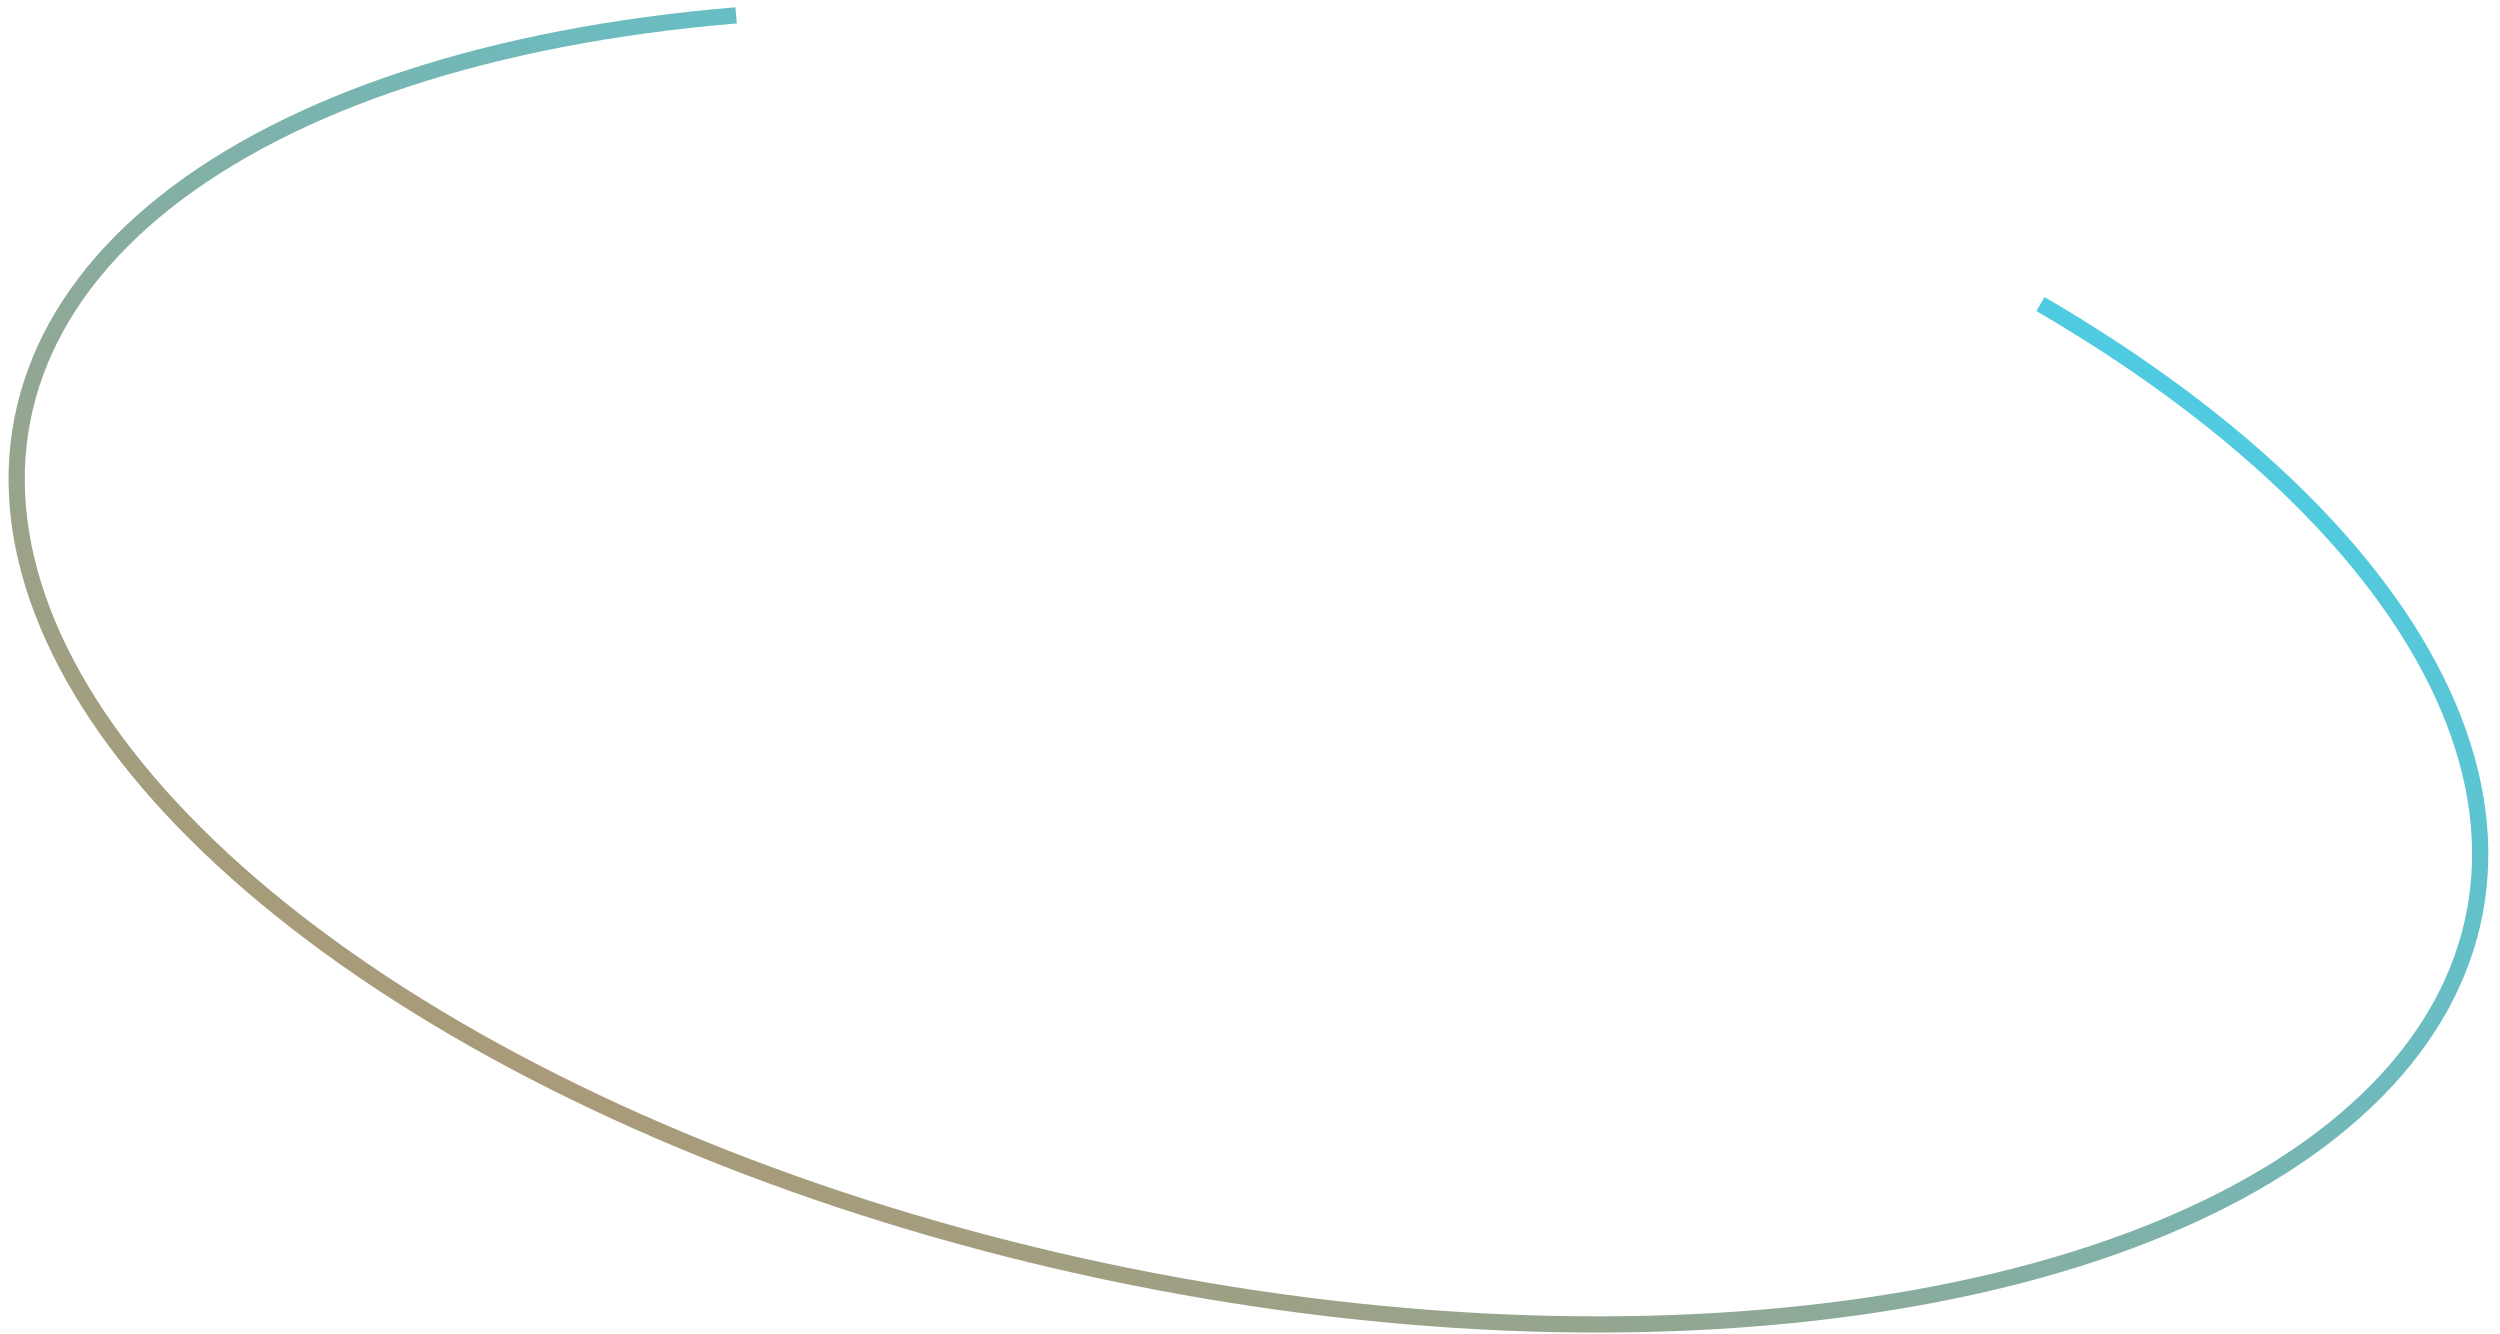 <?xml version="1.0" encoding="UTF-8"?> <svg xmlns="http://www.w3.org/2000/svg" width="208" height="111" viewBox="0 0 208 111" fill="none"> <path d="M61.244 1.278C40.949 2.964 24.292 8.453 13.725 16.841C3.196 25.2 -0.711 35.966 2.455 47.569C5.639 59.243 15.841 71.246 31.675 81.717C47.494 92.178 67.998 100.489 90.099 105.381C112.198 110.272 134.664 111.473 154.102 108.813C173.556 106.15 188.839 99.777 197.737 90.749C206.589 81.768 208.687 70.609 203.721 58.861C198.729 47.053 186.852 35.255 169.765 25.297" stroke="url(#paint0_linear_5_855)" stroke-width="1.349"></path> <defs> <linearGradient id="paint0_linear_5_855" x1="305.687" y1="64.975" x2="198.27" y2="252.717" gradientUnits="userSpaceOnUse"> <stop stop-color="#36D9FF"></stop> <stop offset="1" stop-color="#D9803F"></stop> </linearGradient> </defs> </svg> 